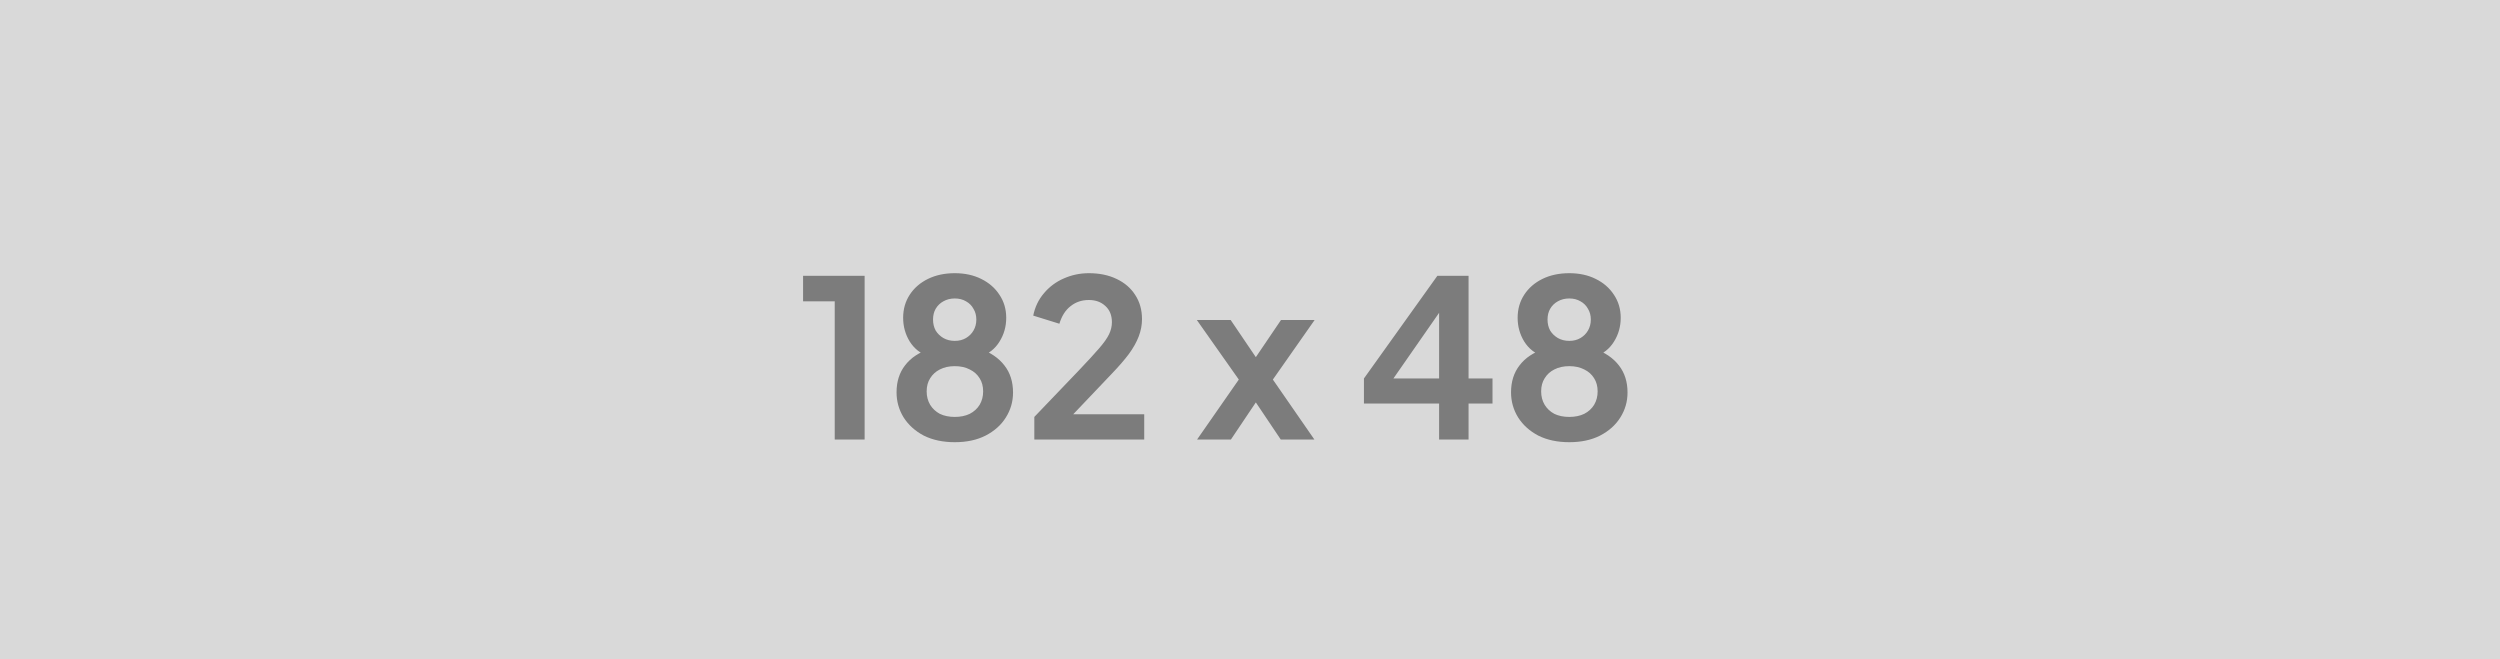 <svg width="182" height="48" viewBox="0 0 182 48" fill="none" xmlns="http://www.w3.org/2000/svg">
<rect width="182" height="48" fill="#D9D9D9"/>
<path d="M60.768 32V21.936H58.464V20.08H62.944V32H60.768ZM69.509 32.192C68.645 32.192 67.893 32.032 67.253 31.712C66.624 31.381 66.133 30.939 65.781 30.384C65.44 29.829 65.269 29.221 65.269 28.56C65.269 27.781 65.477 27.125 65.893 26.592C66.309 26.048 66.912 25.648 67.701 25.392L67.573 25.92C67.008 25.739 66.56 25.387 66.229 24.864C65.909 24.341 65.749 23.765 65.749 23.136C65.749 22.507 65.909 21.947 66.229 21.456C66.549 20.965 66.992 20.581 67.557 20.304C68.123 20.027 68.773 19.888 69.509 19.888C70.234 19.888 70.874 20.027 71.429 20.304C71.995 20.581 72.437 20.965 72.757 21.456C73.088 21.947 73.253 22.507 73.253 23.136C73.253 23.776 73.088 24.357 72.757 24.88C72.437 25.392 71.995 25.744 71.429 25.936L71.317 25.376C72.106 25.653 72.709 26.064 73.125 26.608C73.541 27.141 73.749 27.797 73.749 28.576C73.749 29.237 73.573 29.845 73.221 30.4C72.88 30.944 72.389 31.381 71.749 31.712C71.12 32.032 70.373 32.192 69.509 32.192ZM69.509 30.352C69.925 30.352 70.288 30.277 70.597 30.128C70.906 29.968 71.147 29.749 71.317 29.472C71.488 29.184 71.573 28.859 71.573 28.496C71.573 28.123 71.488 27.803 71.317 27.536C71.147 27.259 70.906 27.045 70.597 26.896C70.288 26.736 69.925 26.656 69.509 26.656C69.093 26.656 68.731 26.736 68.421 26.896C68.123 27.045 67.888 27.259 67.717 27.536C67.546 27.803 67.461 28.123 67.461 28.496C67.461 28.859 67.546 29.184 67.717 29.472C67.888 29.749 68.123 29.968 68.421 30.128C68.731 30.277 69.093 30.352 69.509 30.352ZM69.509 24.816C69.819 24.816 70.091 24.747 70.325 24.608C70.56 24.469 70.741 24.288 70.869 24.064C71.008 23.829 71.077 23.563 71.077 23.264C71.077 22.965 71.008 22.704 70.869 22.48C70.741 22.245 70.56 22.064 70.325 21.936C70.091 21.797 69.819 21.728 69.509 21.728C69.2 21.728 68.922 21.797 68.677 21.936C68.442 22.064 68.256 22.245 68.117 22.48C67.989 22.704 67.925 22.965 67.925 23.264C67.925 23.563 67.989 23.829 68.117 24.064C68.256 24.288 68.442 24.469 68.677 24.608C68.922 24.747 69.2 24.816 69.509 24.816ZM75.299 32V30.352L78.531 26.976C79.171 26.304 79.661 25.771 80.002 25.376C80.355 24.971 80.6 24.624 80.739 24.336C80.877 24.048 80.947 23.755 80.947 23.456C80.947 22.955 80.787 22.56 80.466 22.272C80.157 21.984 79.757 21.84 79.266 21.84C78.754 21.84 78.312 21.989 77.939 22.288C77.565 22.576 77.293 23.003 77.123 23.568L75.219 22.976C75.347 22.347 75.608 21.803 76.002 21.344C76.397 20.875 76.877 20.517 77.442 20.272C78.019 20.016 78.626 19.888 79.266 19.888C80.034 19.888 80.707 20.027 81.282 20.304C81.869 20.581 82.323 20.971 82.642 21.472C82.973 21.973 83.138 22.56 83.138 23.232C83.138 23.659 83.058 24.08 82.898 24.496C82.739 24.912 82.499 25.339 82.178 25.776C81.859 26.203 81.442 26.683 80.93 27.216L78.13 30.16H83.299V32H75.299ZM87.145 32L90.185 27.632L87.129 23.296H89.593L91.977 26.816H90.873L93.257 23.296H95.705L92.665 27.632L95.689 32H93.241L90.889 28.496H91.961L89.609 32H87.145ZM104.767 32V29.376H99.295V27.552L104.639 20.08H106.911V27.552H108.655V29.376H106.911V32H104.767ZM100.895 28.336L100.511 27.552H104.767V21.792L105.327 21.968L100.895 28.336ZM114.244 32.192C113.38 32.192 112.628 32.032 111.988 31.712C111.358 31.381 110.868 30.939 110.516 30.384C110.174 29.829 110.004 29.221 110.004 28.56C110.004 27.781 110.212 27.125 110.628 26.592C111.044 26.048 111.646 25.648 112.436 25.392L112.308 25.92C111.742 25.739 111.294 25.387 110.964 24.864C110.644 24.341 110.484 23.765 110.484 23.136C110.484 22.507 110.644 21.947 110.964 21.456C111.284 20.965 111.726 20.581 112.292 20.304C112.857 20.027 113.508 19.888 114.244 19.888C114.969 19.888 115.609 20.027 116.164 20.304C116.729 20.581 117.172 20.965 117.492 21.456C117.822 21.947 117.988 22.507 117.988 23.136C117.988 23.776 117.822 24.357 117.492 24.88C117.172 25.392 116.729 25.744 116.164 25.936L116.052 25.376C116.841 25.653 117.444 26.064 117.86 26.608C118.276 27.141 118.484 27.797 118.484 28.576C118.484 29.237 118.308 29.845 117.956 30.4C117.614 30.944 117.124 31.381 116.484 31.712C115.854 32.032 115.108 32.192 114.244 32.192ZM114.244 30.352C114.66 30.352 115.022 30.277 115.332 30.128C115.641 29.968 115.881 29.749 116.052 29.472C116.222 29.184 116.308 28.859 116.308 28.496C116.308 28.123 116.222 27.803 116.052 27.536C115.881 27.259 115.641 27.045 115.332 26.896C115.022 26.736 114.66 26.656 114.244 26.656C113.828 26.656 113.465 26.736 113.156 26.896C112.857 27.045 112.622 27.259 112.452 27.536C112.281 27.803 112.196 28.123 112.196 28.496C112.196 28.859 112.281 29.184 112.452 29.472C112.622 29.749 112.857 29.968 113.156 30.128C113.465 30.277 113.828 30.352 114.244 30.352ZM114.244 24.816C114.553 24.816 114.825 24.747 115.06 24.608C115.294 24.469 115.476 24.288 115.604 24.064C115.742 23.829 115.812 23.563 115.812 23.264C115.812 22.965 115.742 22.704 115.604 22.48C115.476 22.245 115.294 22.064 115.06 21.936C114.825 21.797 114.553 21.728 114.244 21.728C113.934 21.728 113.657 21.797 113.411 21.936C113.177 22.064 112.99 22.245 112.852 22.48C112.724 22.704 112.66 22.965 112.66 23.264C112.66 23.563 112.724 23.829 112.852 24.064C112.99 24.288 113.177 24.469 113.411 24.608C113.657 24.747 113.934 24.816 114.244 24.816Z" fill="#7C7C7C"/>
</svg>
